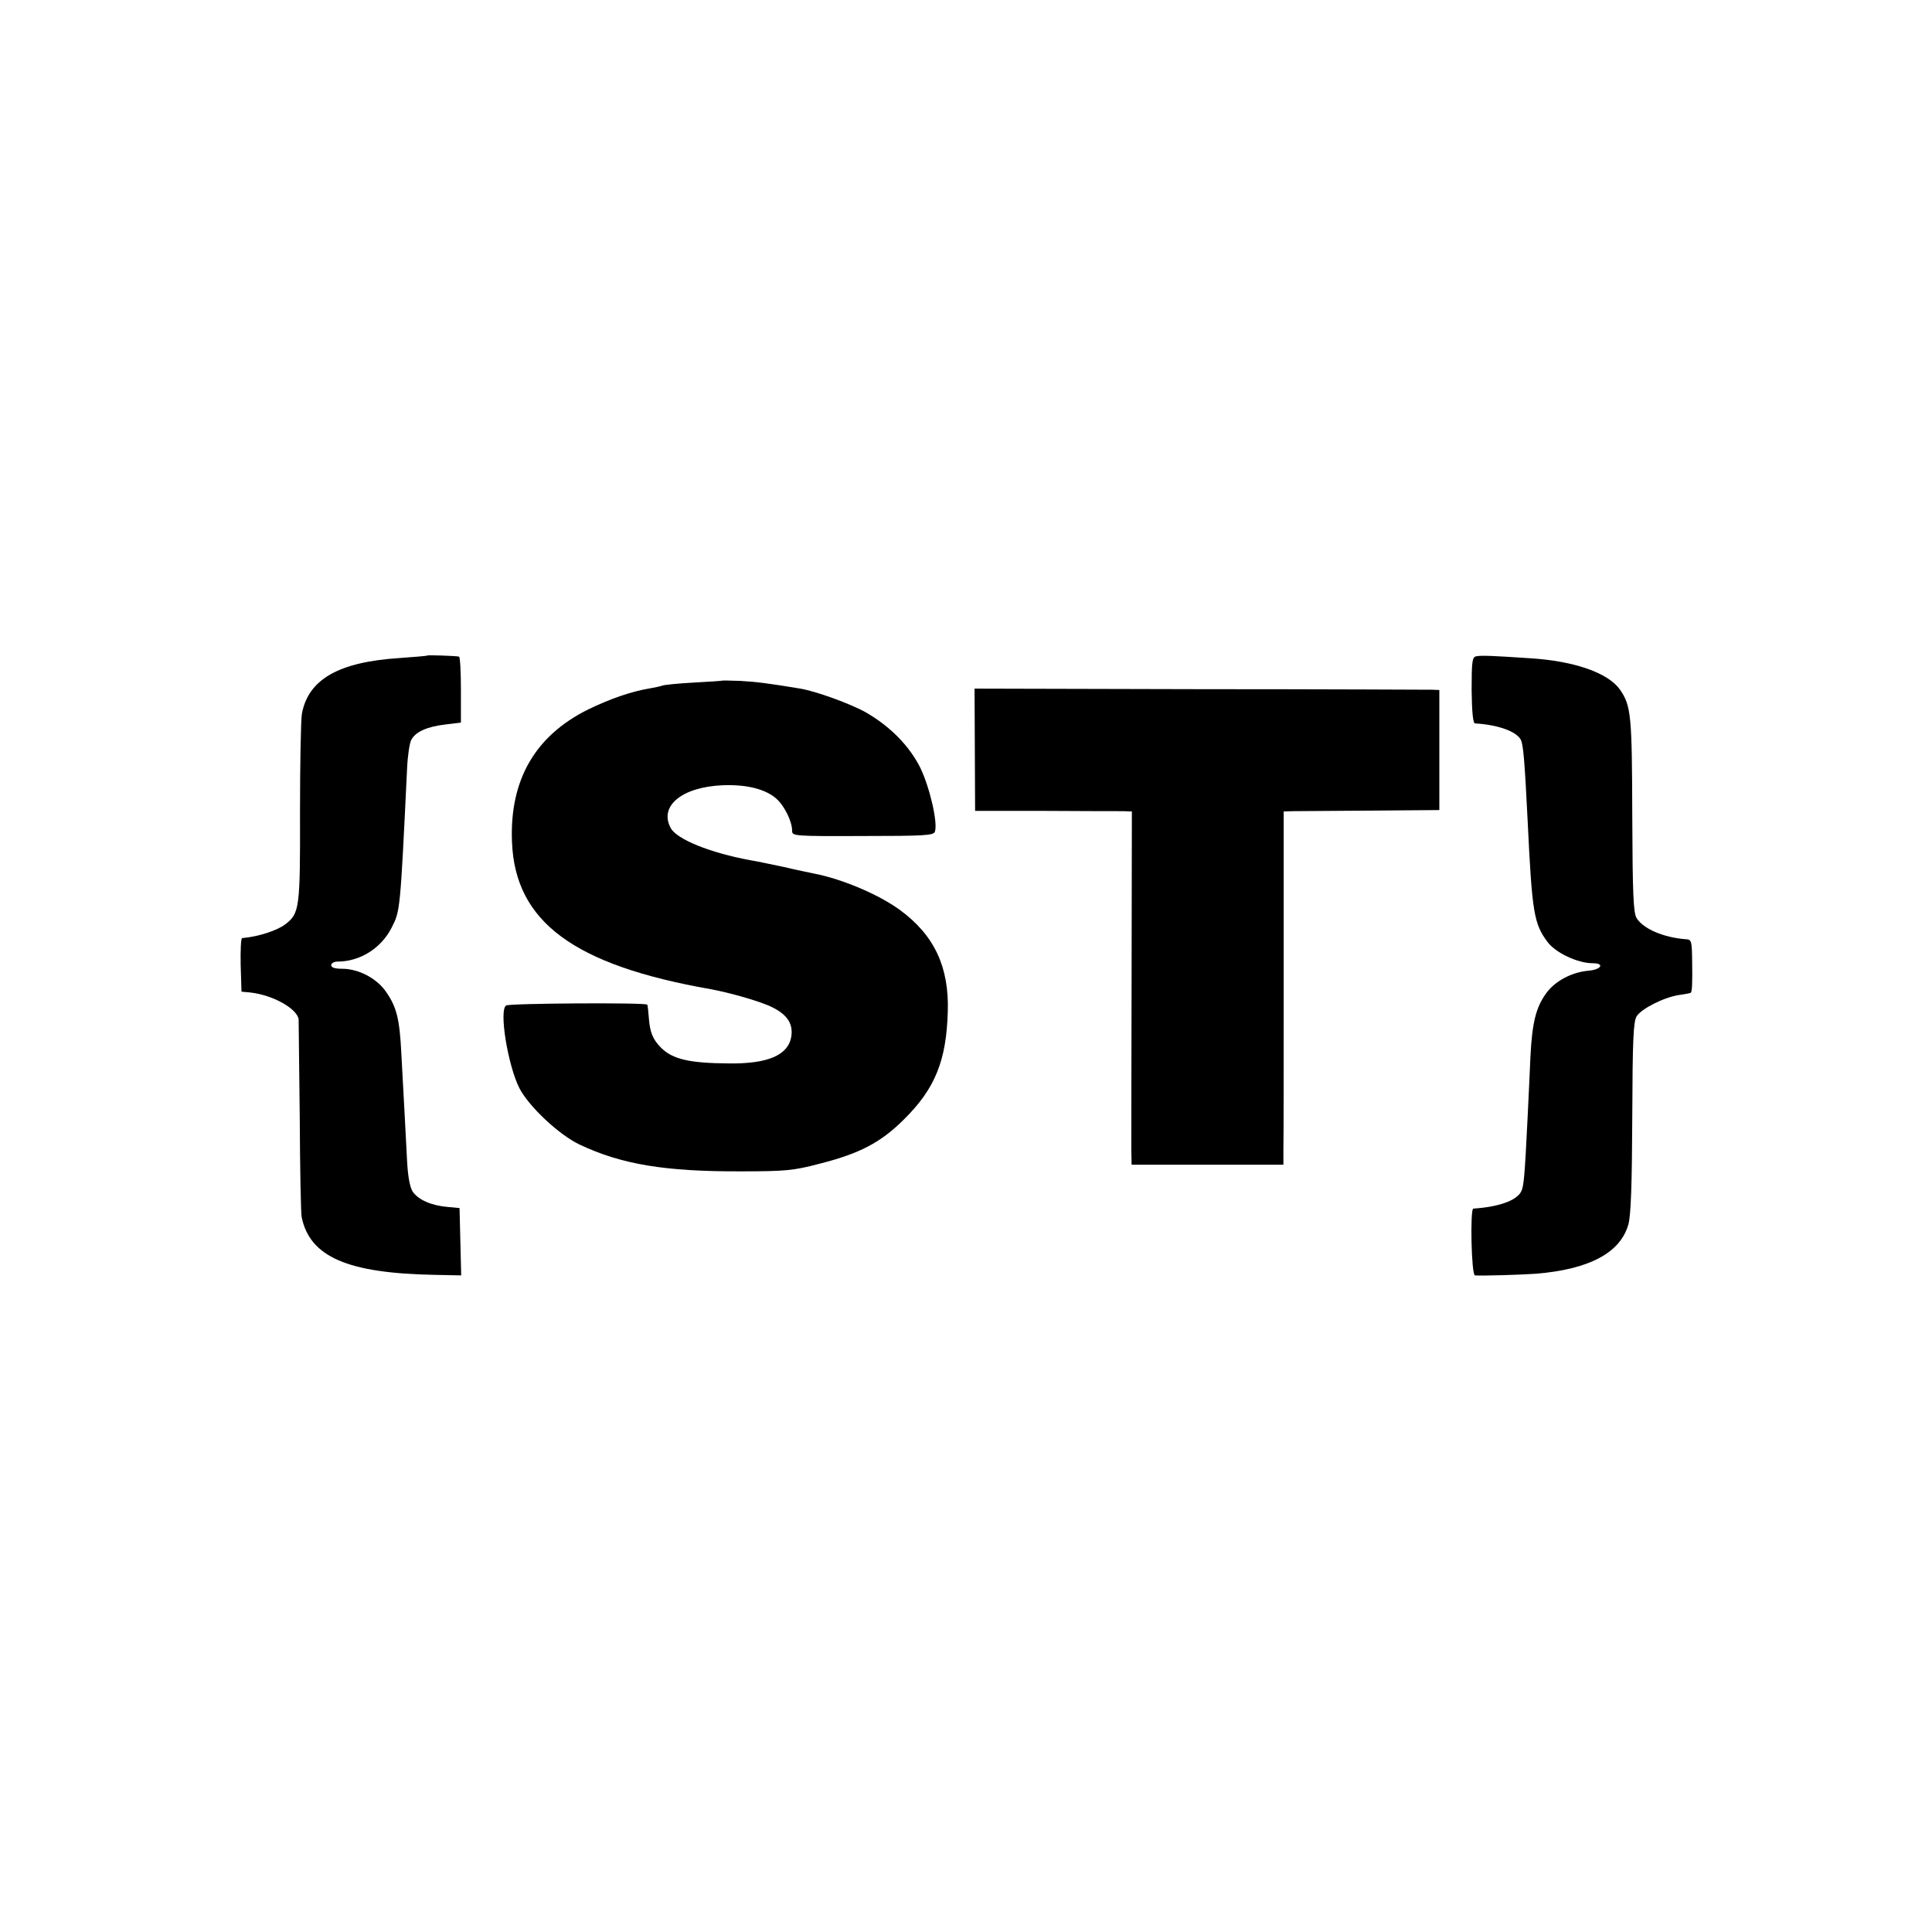 <?xml version="1.0" standalone="no"?>
<!DOCTYPE svg PUBLIC "-//W3C//DTD SVG 20010904//EN"
 "http://www.w3.org/TR/2001/REC-SVG-20010904/DTD/svg10.dtd">
<svg version="1.0" xmlns="http://www.w3.org/2000/svg"
 width="700pt" height="700pt" viewBox="0 0 700 700"
 preserveAspectRatio="xMidYMid meet">
<g transform="translate(0,700) scale(0.1,-0.1)"
fill="#000000" stroke="none">
<path d="M1548 4625 c-2 -2 -46 -5 -98 -9 -221 -14 -332 -76 -356 -201 -4 -21
-7 -182 -7 -359 1 -346 -2 -365 -52 -404 -29 -23 -99 -46 -158 -51 -4 -1 -6
-44 -5 -97 l3 -97 32 -3 c81 -9 169 -58 175 -97 0 -7 2 -165 4 -352 1 -187 4
-351 7 -365 30 -144 166 -203 480 -209 l98 -2 -3 122 -3 122 -43 4 c-59 5
-107 26 -127 56 -10 16 -17 54 -20 109 -5 96 -13 251 -21 393 -6 122 -17 167
-55 221 -33 49 -100 84 -159 84 -26 0 -40 4 -40 13 0 7 10 13 23 13 81 0 158
48 196 123 31 61 31 57 56 578 2 45 9 91 15 102 15 29 56 48 123 56 l57 7 0
119 c0 66 -3 120 -7 120 -15 3 -113 6 -115 4z"/>
<path d="M5348 4622 c-14 -3 -16 -19 -16 -123 1 -79 5 -119 12 -120 84 -5 150
-29 166 -59 9 -17 14 -73 25 -295 16 -335 23 -372 72 -438 30 -40 110 -77 164
-77 44 0 31 -23 -15 -27 -60 -5 -122 -37 -154 -82 -37 -51 -51 -107 -57 -231
-2 -52 -7 -149 -10 -215 -11 -224 -14 -254 -24 -273 -17 -32 -81 -55 -173 -61
-12 -1 -7 -241 6 -242 24 -2 164 2 221 6 194 16 306 76 335 179 9 33 13 143
14 388 1 282 4 347 16 366 18 28 100 69 154 77 22 3 41 7 42 8 5 5 6 36 5 112
-1 76 -2 81 -23 82 -80 6 -153 37 -178 76 -12 18 -15 88 -16 372 -1 364 -4
398 -45 457 -43 60 -164 103 -325 113 -135 9 -177 11 -196 7z"/>
<path d="M2617 4534 c-1 -1 -47 -4 -102 -7 -55 -3 -107 -8 -115 -11 -8 -3 -28
-7 -45 -10 -67 -11 -145 -38 -225 -77 -191 -95 -284 -255 -275 -479 11 -290
224 -447 720 -534 71 -13 186 -46 224 -66 54 -27 75 -60 68 -106 -11 -67 -85
-99 -227 -97 -142 1 -203 15 -245 57 -30 30 -40 56 -44 106 -2 25 -4 47 -6 50
-5 8 -499 5 -511 -3 -27 -16 6 -217 48 -300 35 -67 144 -169 218 -204 152 -72
310 -98 585 -97 160 0 191 3 282 27 147 37 224 77 309 162 112 111 153 212
158 390 5 162 -49 276 -172 367 -76 56 -209 113 -313 133 -9 2 -59 12 -110 24
-52 11 -105 22 -119 24 -147 27 -268 76 -290 117 -43 80 41 149 190 155 86 3
153 -14 192 -48 30 -26 58 -83 58 -117 0 -19 5 -20 256 -19 218 0 256 2 261
15 12 31 -18 160 -52 231 -39 79 -109 151 -198 202 -55 31 -179 76 -237 86
-114 19 -162 25 -218 28 -34 1 -64 2 -65 1z"/>
<path d="M3532 4283 l1 -221 251 0 c138 -1 266 -1 284 -1 l33 -1 -1 -587 c-1
-324 -1 -612 -1 -640 l1 -53 275 0 275 0 0 58 c1 31 1 319 1 640 l0 582 32 1
c18 0 145 1 282 2 l250 2 0 217 0 218 -25 1 c-14 0 -393 2 -842 2 l-817 2 1
-222z"/>
</g>
</svg>
